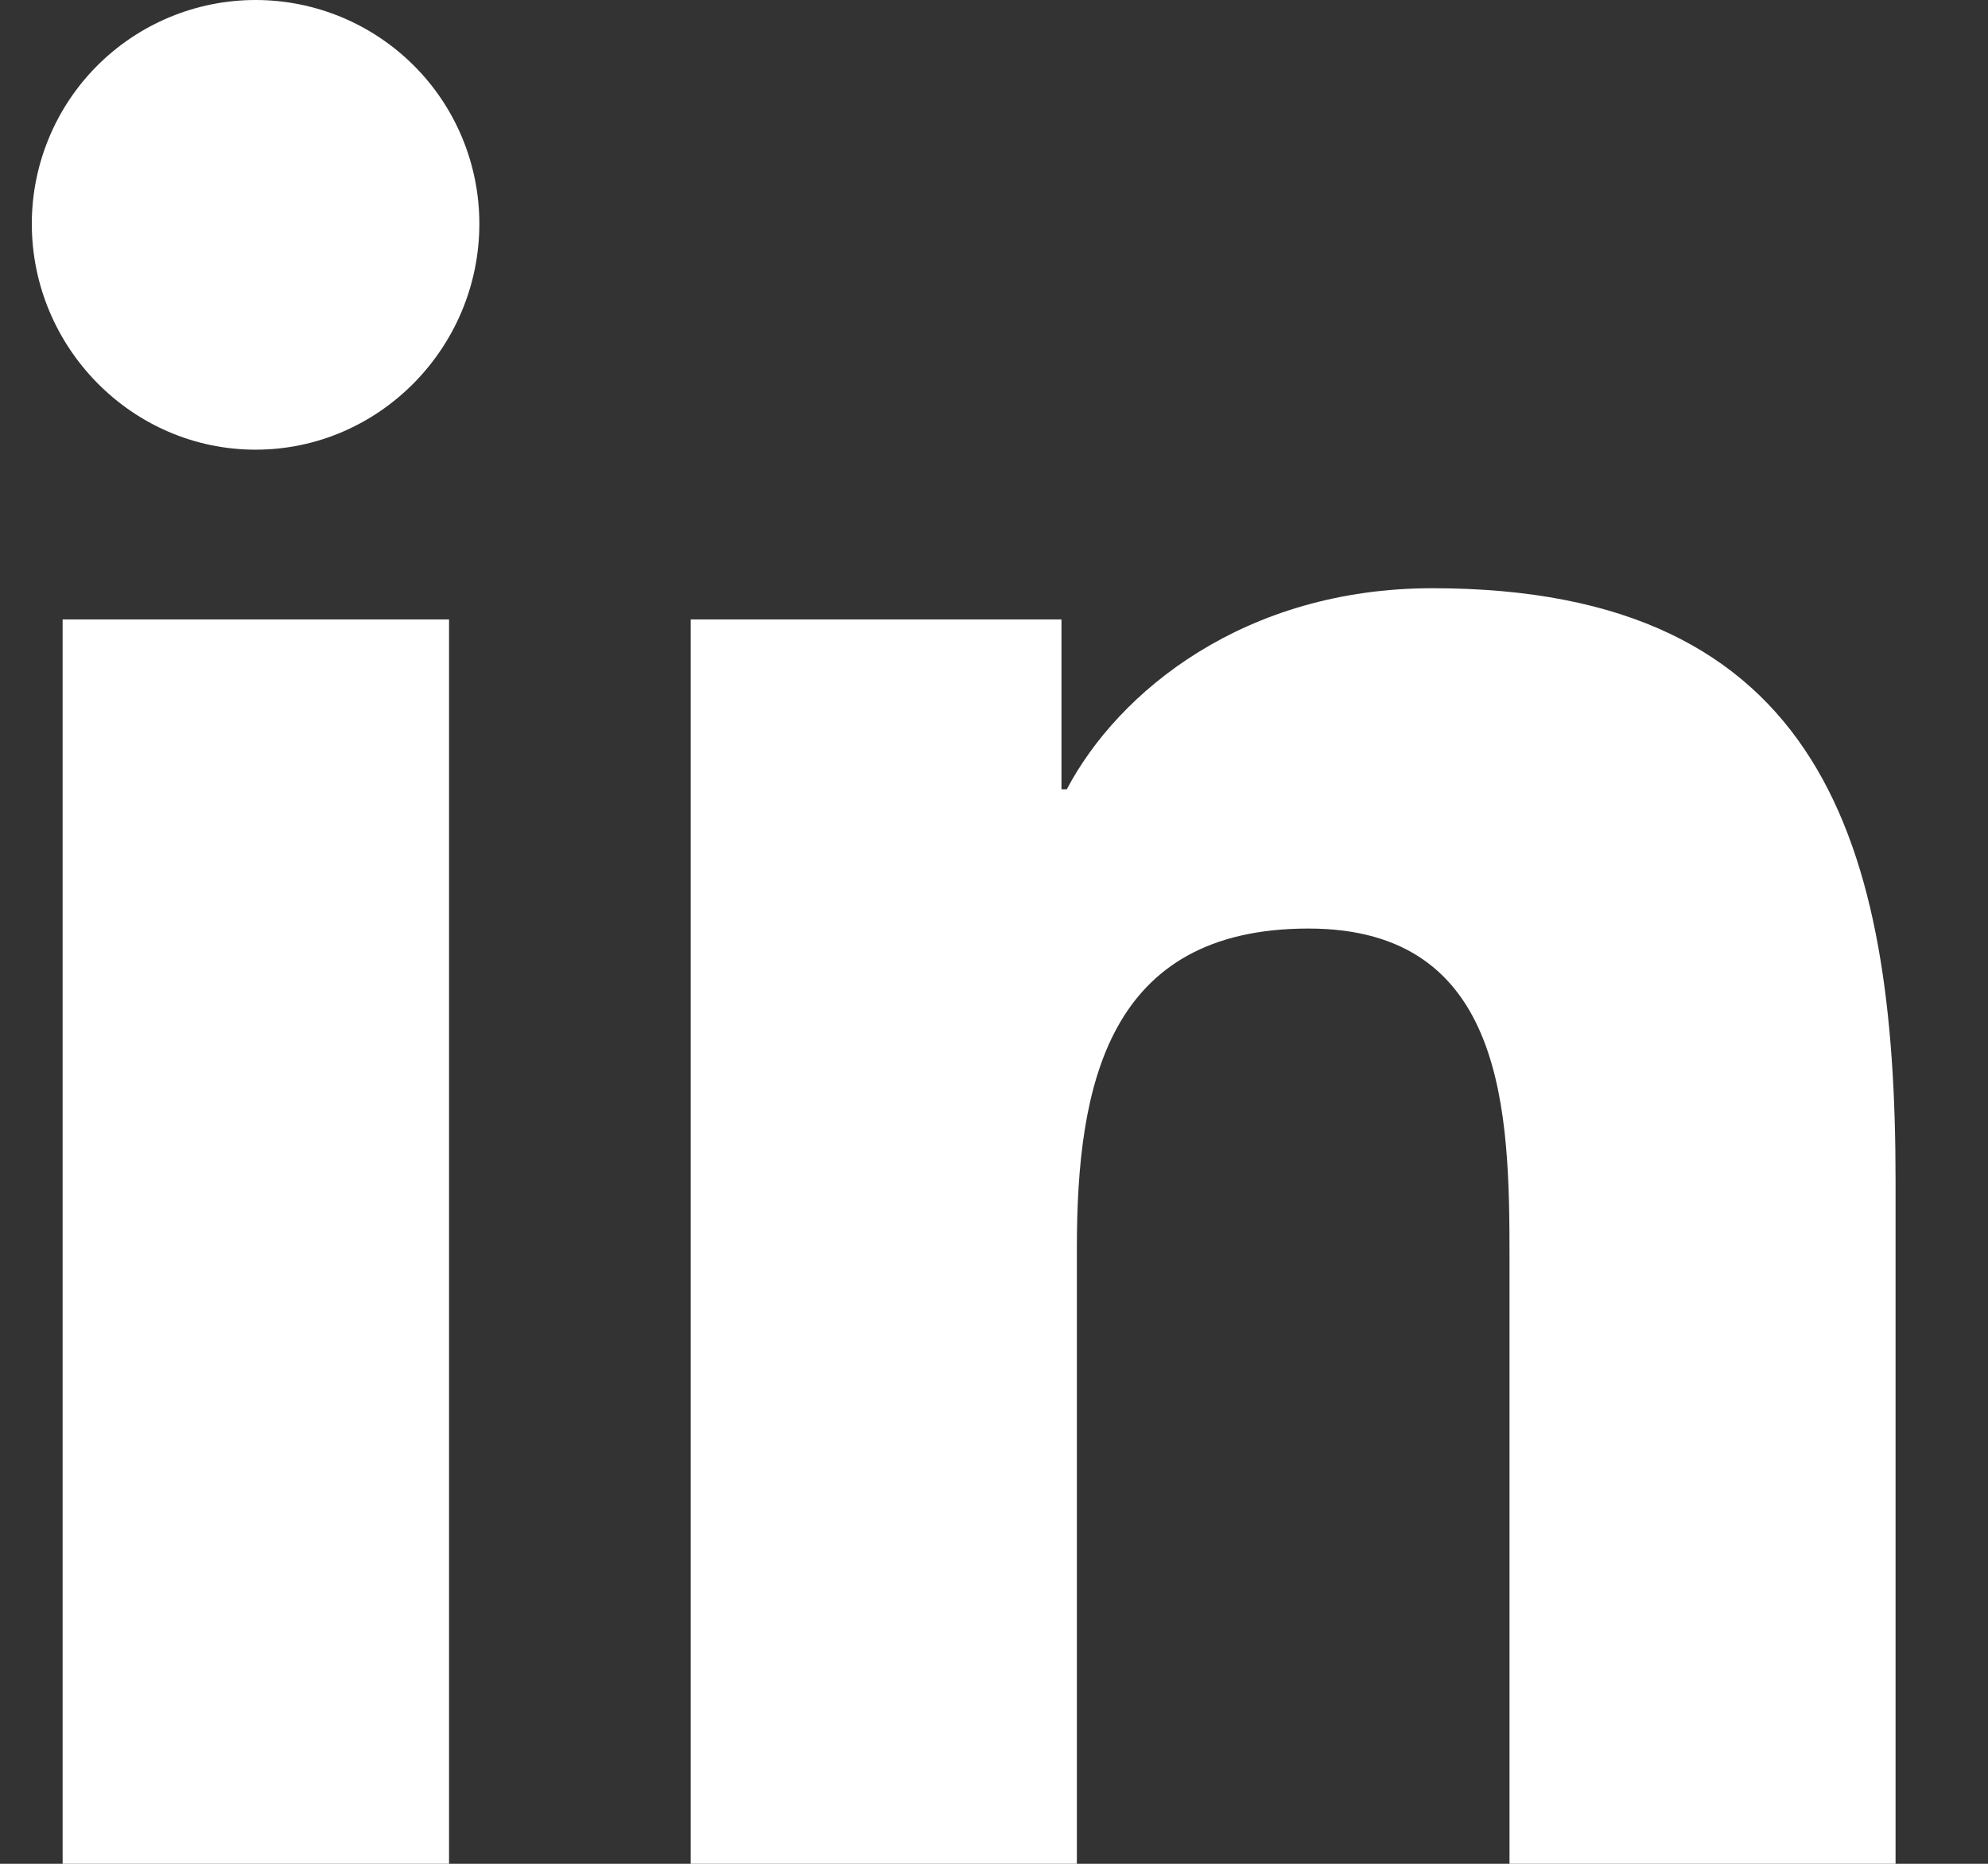 <svg width="16" height="15" viewBox="0 0 16 15" fill="none" xmlns="http://www.w3.org/2000/svg">
<rect x="0" y="0" width="16" height="15" fill="#333333" stroke="none"/>
<g id="Frame" clip-path="url(#clip0_2031_484)">
<path id="Vector" d="M3.614 15H0.504V4.985H3.614V15ZM2.057 3.619C1.063 3.619 0.256 2.796 0.256 1.801C0.256 1.324 0.446 0.865 0.783 0.528C1.121 0.19 1.579 0 2.057 0C2.535 0 2.993 0.19 3.331 0.528C3.669 0.865 3.858 1.324 3.858 1.801C3.858 2.796 3.052 3.619 2.057 3.619ZM15.252 15H12.149V10.125C12.149 8.963 12.125 7.473 10.531 7.473C8.914 7.473 8.667 8.735 8.667 10.041V15H5.559V4.985H8.543V6.352H8.586C9.001 5.565 10.016 4.734 11.529 4.734C14.677 4.734 15.256 6.807 15.256 9.499V15H15.252Z" fill="white"/>
</g>
<defs>
<clipPath id="clip0_2031_484">
<rect width="15" height="15" fill="white" transform="translate(0.256)"/>
</clipPath>
</defs>
</svg>
